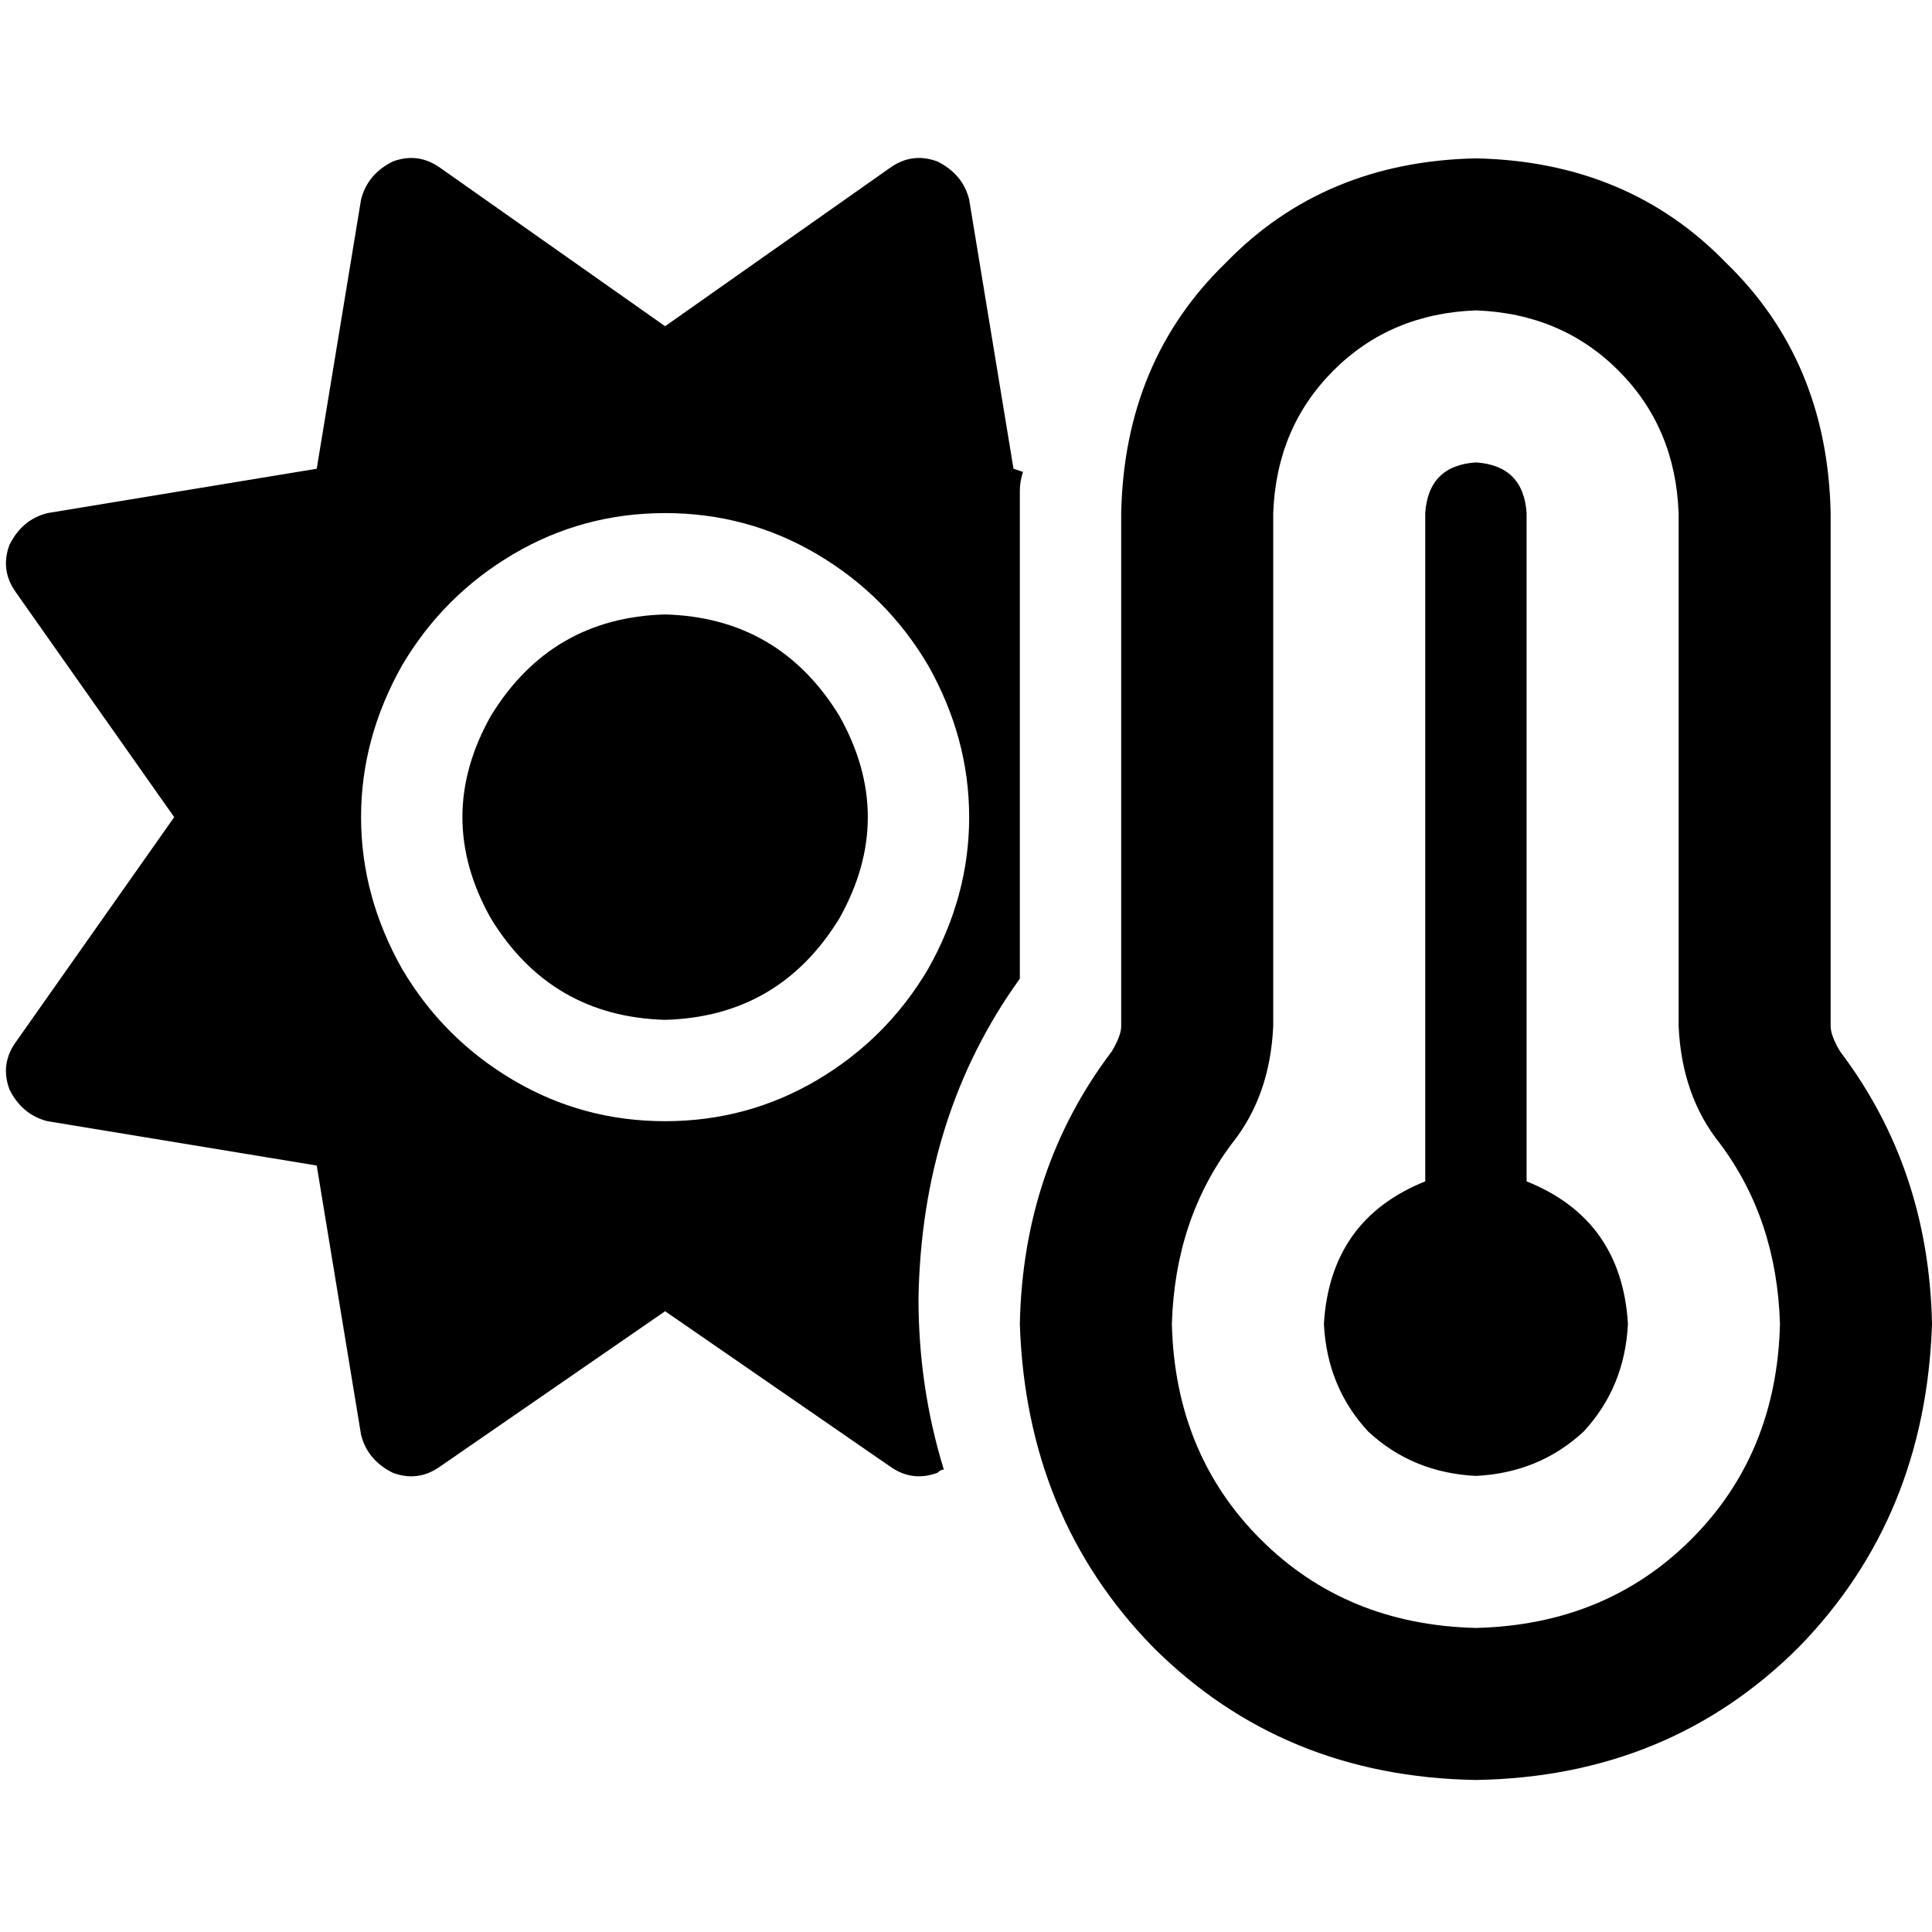 <svg xmlns="http://www.w3.org/2000/svg" viewBox="0 0 512 512">
  <path d="M 271.108 125.062 L 268.59 124.223 L 271.108 125.062 L 268.59 124.223 L 256.839 52.879 L 256.839 52.879 Q 255.161 46.164 248.446 42.807 Q 241.731 40.289 235.856 44.485 L 176.262 86.452 L 176.262 86.452 L 116.669 44.485 L 116.669 44.485 Q 110.793 40.289 104.079 42.807 Q 97.364 46.164 95.685 52.879 L 83.934 124.223 L 83.934 124.223 L 12.59 135.974 L 12.59 135.974 Q 5.875 137.652 2.518 144.367 Q 0 151.082 4.197 156.957 L 46.164 216.551 L 46.164 216.551 L 4.197 276.144 L 4.197 276.144 Q 0 282.02 2.518 288.734 Q 5.875 295.449 12.59 297.128 L 83.934 308.879 L 83.934 308.879 L 95.685 380.223 L 95.685 380.223 Q 97.364 386.938 104.079 390.295 Q 110.793 392.813 116.669 388.616 L 176.262 347.489 L 176.262 347.489 L 235.856 388.616 L 235.856 388.616 Q 241.731 392.813 248.446 390.295 Q 249.285 389.456 250.125 389.456 Q 243.41 367.633 243.41 344.131 Q 244.249 295.449 270.269 259.357 L 270.269 135.974 L 270.269 135.974 Q 270.269 133.456 270.269 130.098 Q 270.269 127.58 271.108 125.062 L 271.108 125.062 Z M 176.262 270.269 Q 206.479 269.43 222.426 243.41 Q 237.534 216.551 222.426 189.692 Q 206.479 163.672 176.262 162.833 Q 146.046 163.672 130.098 189.692 Q 114.99 216.551 130.098 243.41 Q 146.046 269.43 176.262 270.269 L 176.262 270.269 Z M 176.262 135.974 Q 198.085 135.974 216.551 146.885 L 216.551 146.885 L 216.551 146.885 Q 235.016 157.797 245.928 176.262 Q 256.839 195.567 256.839 216.551 Q 256.839 237.534 245.928 256.839 Q 235.016 275.305 216.551 286.216 Q 198.085 297.128 176.262 297.128 Q 154.439 297.128 135.974 286.216 Q 117.508 275.305 106.597 256.839 Q 95.685 237.534 95.685 216.551 Q 95.685 195.567 106.597 176.262 Q 117.508 157.797 135.974 146.885 Q 154.439 135.974 176.262 135.974 L 176.262 135.974 Z M 337.416 135.974 Q 338.256 113.311 353.364 98.203 L 353.364 98.203 L 353.364 98.203 Q 368.472 83.095 391.134 82.256 Q 413.797 83.095 428.905 98.203 Q 444.013 113.311 444.852 135.974 L 444.852 271.948 L 444.852 271.948 Q 445.692 290.413 455.764 303.003 Q 470.872 323.148 471.711 350.846 Q 470.872 385.259 448.21 407.921 Q 425.548 430.584 391.134 431.423 Q 356.721 430.584 334.059 407.921 Q 311.397 385.259 310.557 350.846 Q 311.397 323.148 326.505 303.003 Q 336.577 290.413 337.416 271.948 L 337.416 135.974 L 337.416 135.974 Z M 391.134 41.967 Q 350.846 42.807 324.826 69.666 L 324.826 69.666 L 324.826 69.666 Q 297.967 95.685 297.128 135.974 L 297.128 271.948 L 297.128 271.948 Q 297.128 274.466 294.61 278.662 Q 271.108 309.718 270.269 350.846 Q 271.948 402.046 305.521 436.459 Q 339.934 470.872 391.134 471.711 Q 442.334 470.872 476.748 436.459 Q 510.321 402.046 512 350.846 Q 511.161 309.718 487.659 278.662 Q 485.141 274.466 485.141 271.948 L 485.141 135.974 L 485.141 135.974 Q 484.302 95.685 457.443 69.666 Q 431.423 42.807 391.134 41.967 L 391.134 41.967 Z M 391.134 391.134 Q 407.921 390.295 419.672 379.384 L 419.672 379.384 L 419.672 379.384 Q 430.584 367.633 431.423 350.846 Q 429.744 323.148 404.564 313.075 L 404.564 135.974 L 404.564 135.974 Q 403.725 123.384 391.134 122.544 Q 378.544 123.384 377.705 135.974 L 377.705 313.075 L 377.705 313.075 Q 352.525 323.148 350.846 350.846 Q 351.685 367.633 362.597 379.384 Q 374.348 390.295 391.134 391.134 L 391.134 391.134 Z" />
</svg>